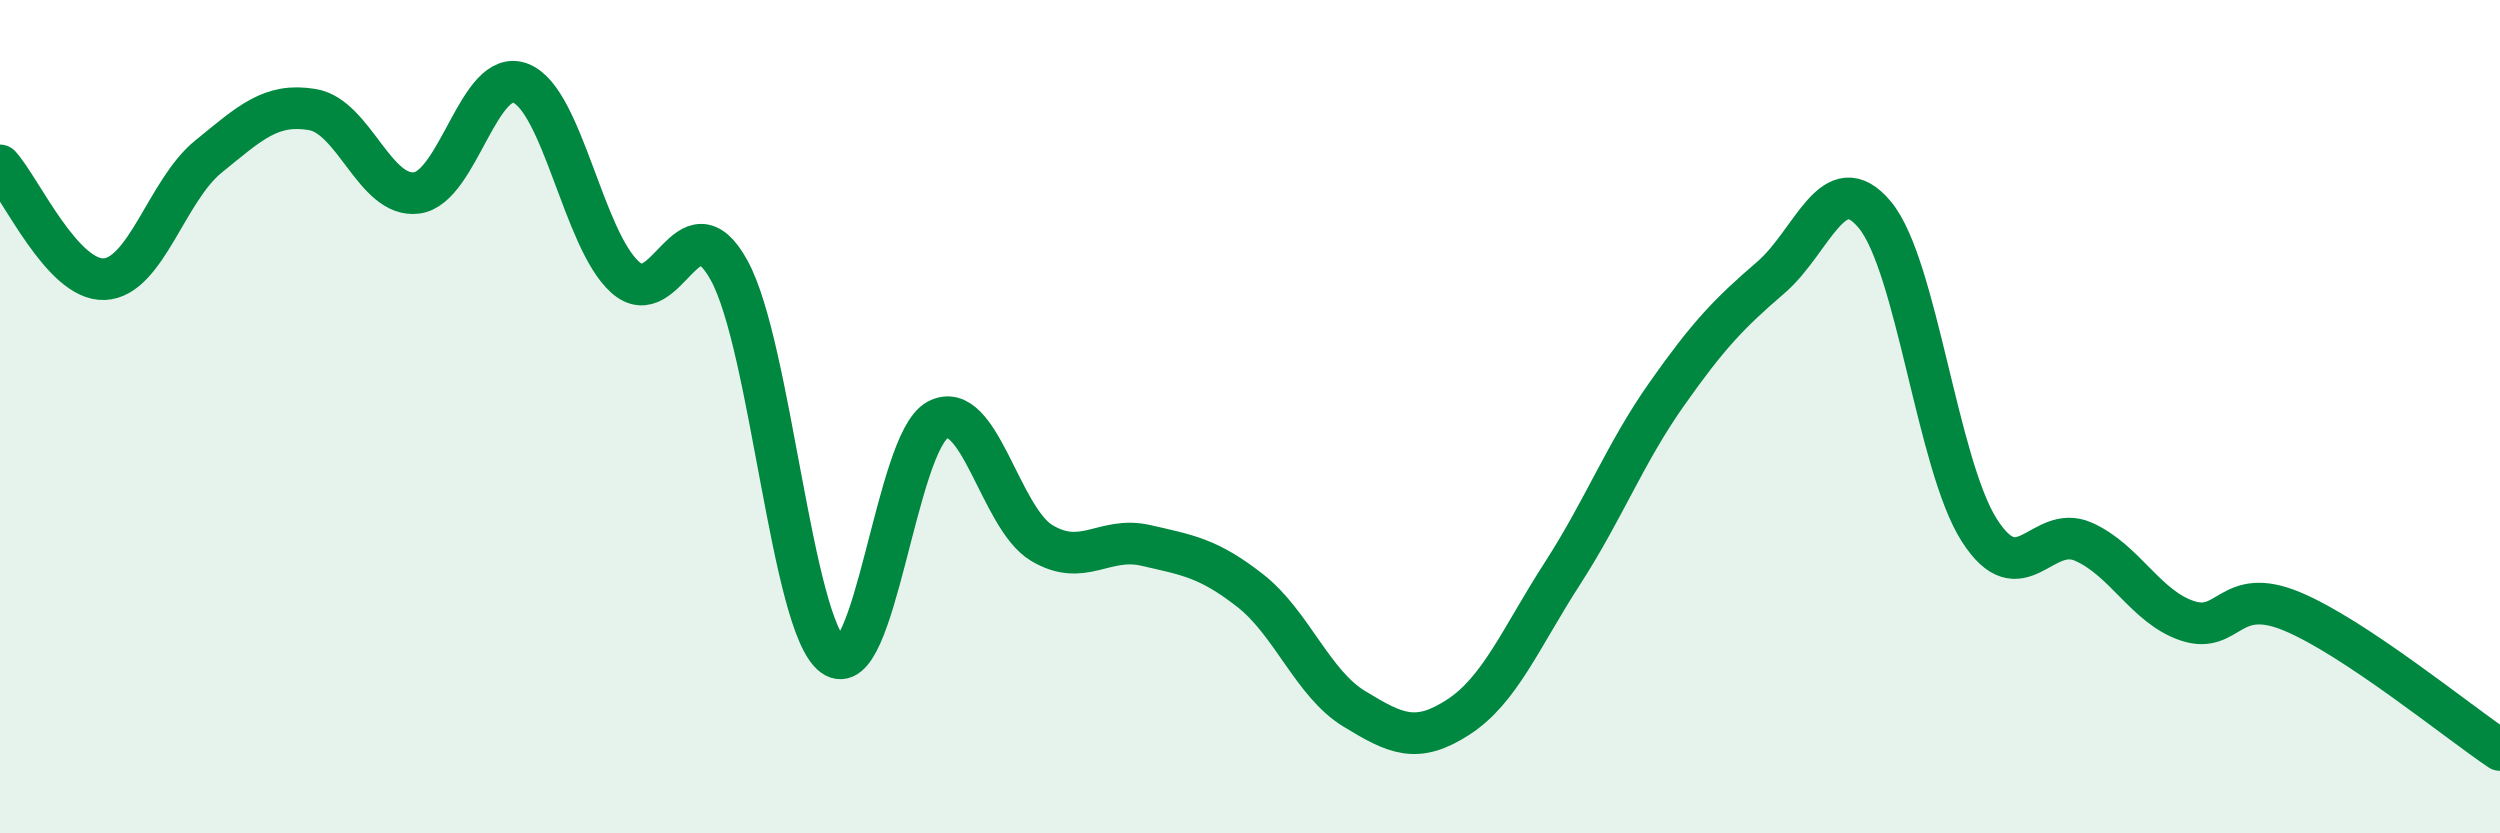 
    <svg width="60" height="20" viewBox="0 0 60 20" xmlns="http://www.w3.org/2000/svg">
      <path
        d="M 0,3.97 C 0.5,4.52 1.5,6.74 2.5,6.7 C 3.5,6.66 4,4.57 5,3.76 C 6,2.95 6.5,2.46 7.5,2.63 C 8.5,2.8 9,4.76 10,4.63 C 11,4.5 11.5,1.6 12.5,2 C 13.5,2.4 14,5.75 15,6.65 C 16,7.55 16.5,4.67 17.5,6.49 C 18.5,8.31 19,15.02 20,15.74 C 21,16.46 21.5,10.62 22.5,10.08 C 23.5,9.54 24,12.43 25,13.03 C 26,13.63 26.5,12.86 27.5,13.09 C 28.5,13.32 29,13.39 30,14.17 C 31,14.95 31.5,16.4 32.5,17.01 C 33.5,17.62 34,17.86 35,17.21 C 36,16.56 36.5,15.31 37.5,13.76 C 38.5,12.21 39,10.88 40,9.46 C 41,8.04 41.5,7.52 42.5,6.66 C 43.5,5.8 44,3.95 45,5.16 C 46,6.37 46.5,11.15 47.5,12.72 C 48.5,14.29 49,12.56 50,13 C 51,13.44 51.5,14.57 52.5,14.9 C 53.5,15.23 53.5,14.05 55,14.67 C 56.5,15.29 59,17.33 60,18L60 20L0 20Z"
        fill="#008740"
        opacity="0.1"
        stroke-linecap="round"
        stroke-linejoin="round"
      />
      <path
        d="M 0,3.97 C 0.5,4.52 1.5,6.74 2.5,6.7 C 3.5,6.66 4,4.57 5,3.76 C 6,2.95 6.5,2.46 7.5,2.63 C 8.5,2.8 9,4.76 10,4.63 C 11,4.5 11.5,1.6 12.5,2 C 13.5,2.4 14,5.75 15,6.65 C 16,7.55 16.5,4.67 17.5,6.49 C 18.5,8.31 19,15.02 20,15.74 C 21,16.46 21.5,10.62 22.5,10.08 C 23.5,9.54 24,12.43 25,13.03 C 26,13.63 26.5,12.86 27.5,13.09 C 28.5,13.32 29,13.39 30,14.17 C 31,14.95 31.5,16.4 32.5,17.01 C 33.5,17.62 34,17.86 35,17.21 C 36,16.56 36.5,15.31 37.5,13.76 C 38.5,12.21 39,10.88 40,9.46 C 41,8.04 41.5,7.52 42.5,6.66 C 43.5,5.8 44,3.95 45,5.16 C 46,6.37 46.5,11.15 47.5,12.72 C 48.5,14.29 49,12.56 50,13 C 51,13.44 51.5,14.57 52.5,14.9 C 53.5,15.23 53.5,14.05 55,14.67 C 56.5,15.29 59,17.33 60,18"
        stroke="#008740"
        stroke-width="1"
        fill="none"
        stroke-linecap="round"
        stroke-linejoin="round"
      />
    </svg>
  